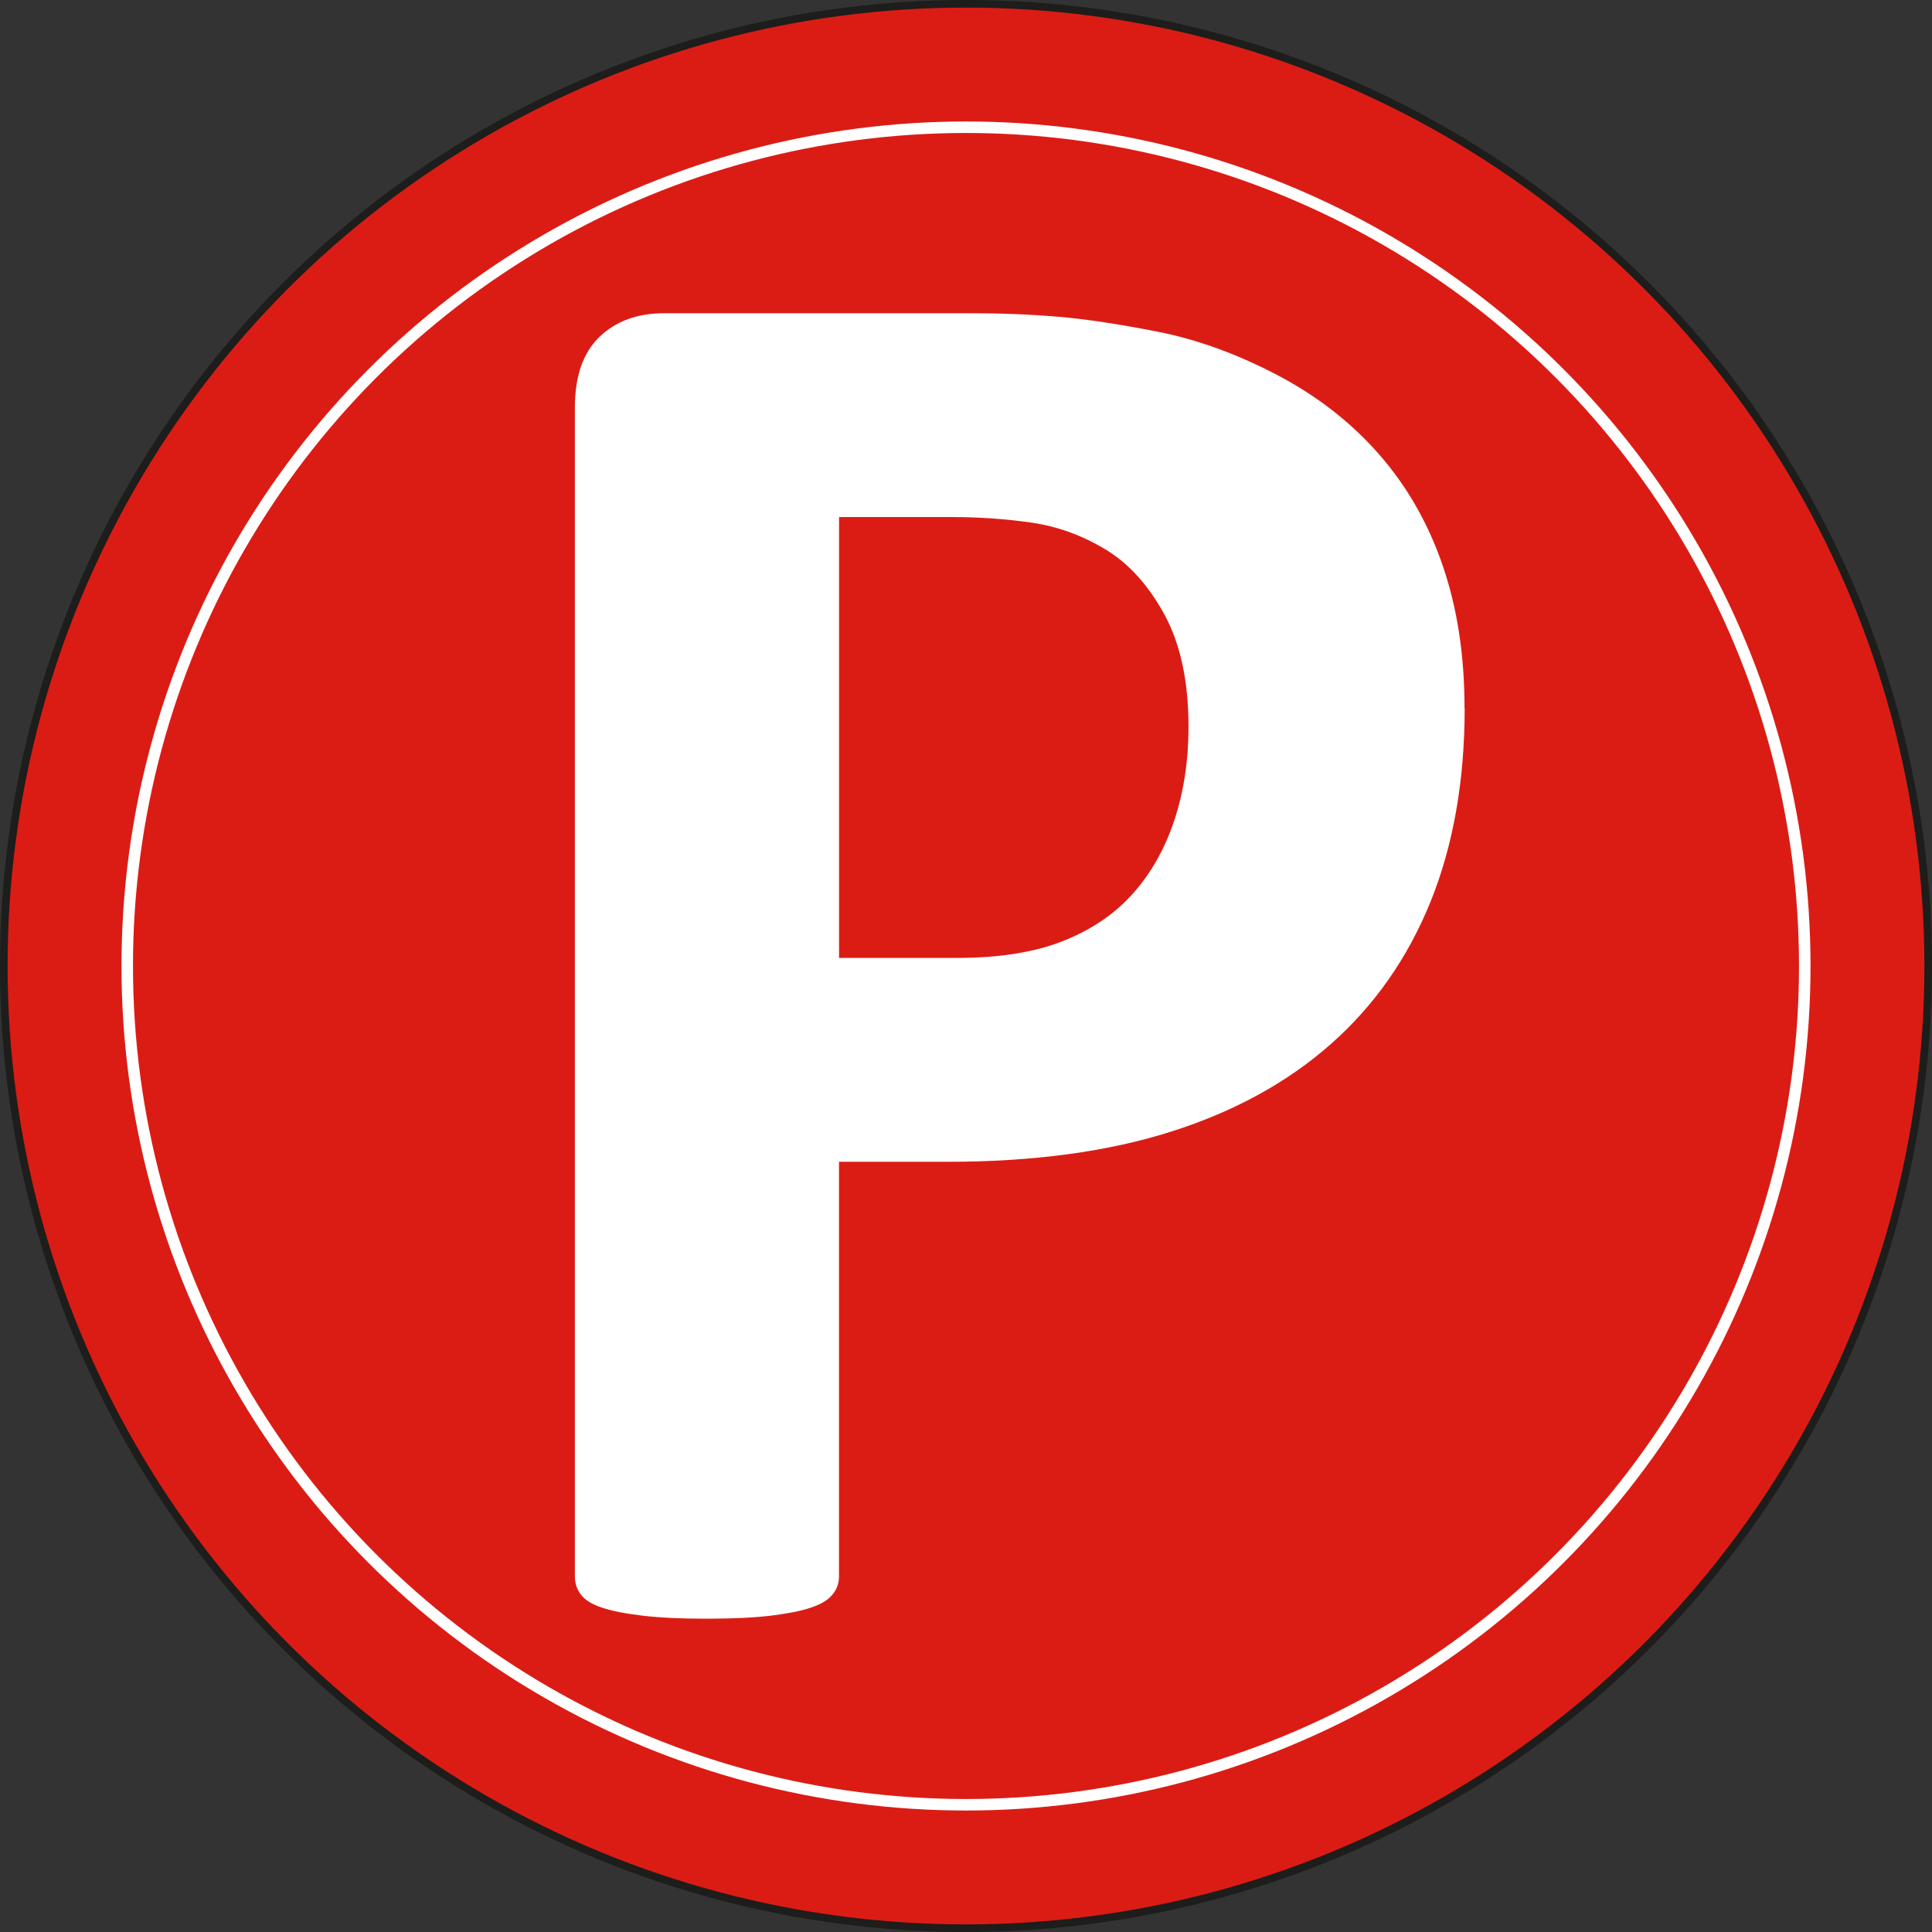 <?xml version="1.0" encoding="UTF-8"?>
<svg xmlns="http://www.w3.org/2000/svg" id="Laag_2" viewBox="0 0 250.24 250.24">
  <rect x="0" y="0" width="250.24" height="250.24" fill="#333333" stroke="none"/>
  <defs>
    <style>.cls-1{fill:#fff;}.cls-2{fill:none;stroke:#fff;stroke-width:1.49px;}.cls-2,.cls-3{stroke-miterlimit:10;}.cls-3{fill:#db1c15;stroke:#1d1d1b;stroke-width:.99px;}</style>
  </defs>
  <g id="Laag_2-2">
    <circle class="cls-3" cx="125.12" cy="125.12" r="124.63"></circle>
    <path class="cls-1" d="M189.71,91.69c0,9.45-1.48,17.82-4.42,25.1-2.95,7.28-7.24,13.42-12.88,18.41-5.64,4.99-12.55,8.78-20.75,11.38-8.2,2.6-17.84,3.9-28.94,3.9h-14.05v53.72c0,.87-.28,1.65-.85,2.34-.56.7-1.5,1.26-2.8,1.69-1.3.44-3.04.78-5.2,1.04-2.17.26-4.94.39-8.32.39s-6.05-.13-8.26-.39c-2.21-.26-3.97-.61-5.27-1.04-1.3-.43-2.21-1-2.73-1.69-.52-.69-.78-1.47-.78-2.34V52.8c0-4.07,1.06-7.13,3.19-9.17,2.12-2.04,4.92-3.06,8.39-3.06h39.67c3.99,0,7.78.15,11.38.46,3.6.3,7.91.96,12.94,1.95,5.03,1,10.12,2.84,15.28,5.53,5.16,2.69,9.56,6.09,13.2,10.21,3.64,4.12,6.42,8.93,8.32,14.44,1.91,5.51,2.86,11.69,2.86,18.53ZM153.94,94.16c0-5.9-1.04-10.75-3.12-14.57-2.08-3.81-4.64-6.63-7.67-8.45-3.04-1.82-6.22-2.97-9.56-3.45-3.34-.48-6.79-.72-10.34-.72h-14.57v57.1h15.35c5.46,0,10.04-.74,13.72-2.21,3.69-1.47,6.7-3.53,9.04-6.18,2.34-2.64,4.12-5.81,5.33-9.49,1.21-3.68,1.82-7.69,1.82-12.03Z"></path>
    <circle class="cls-2" cx="125.12" cy="125.12" r="108.64"></circle>
  </g>
</svg>
